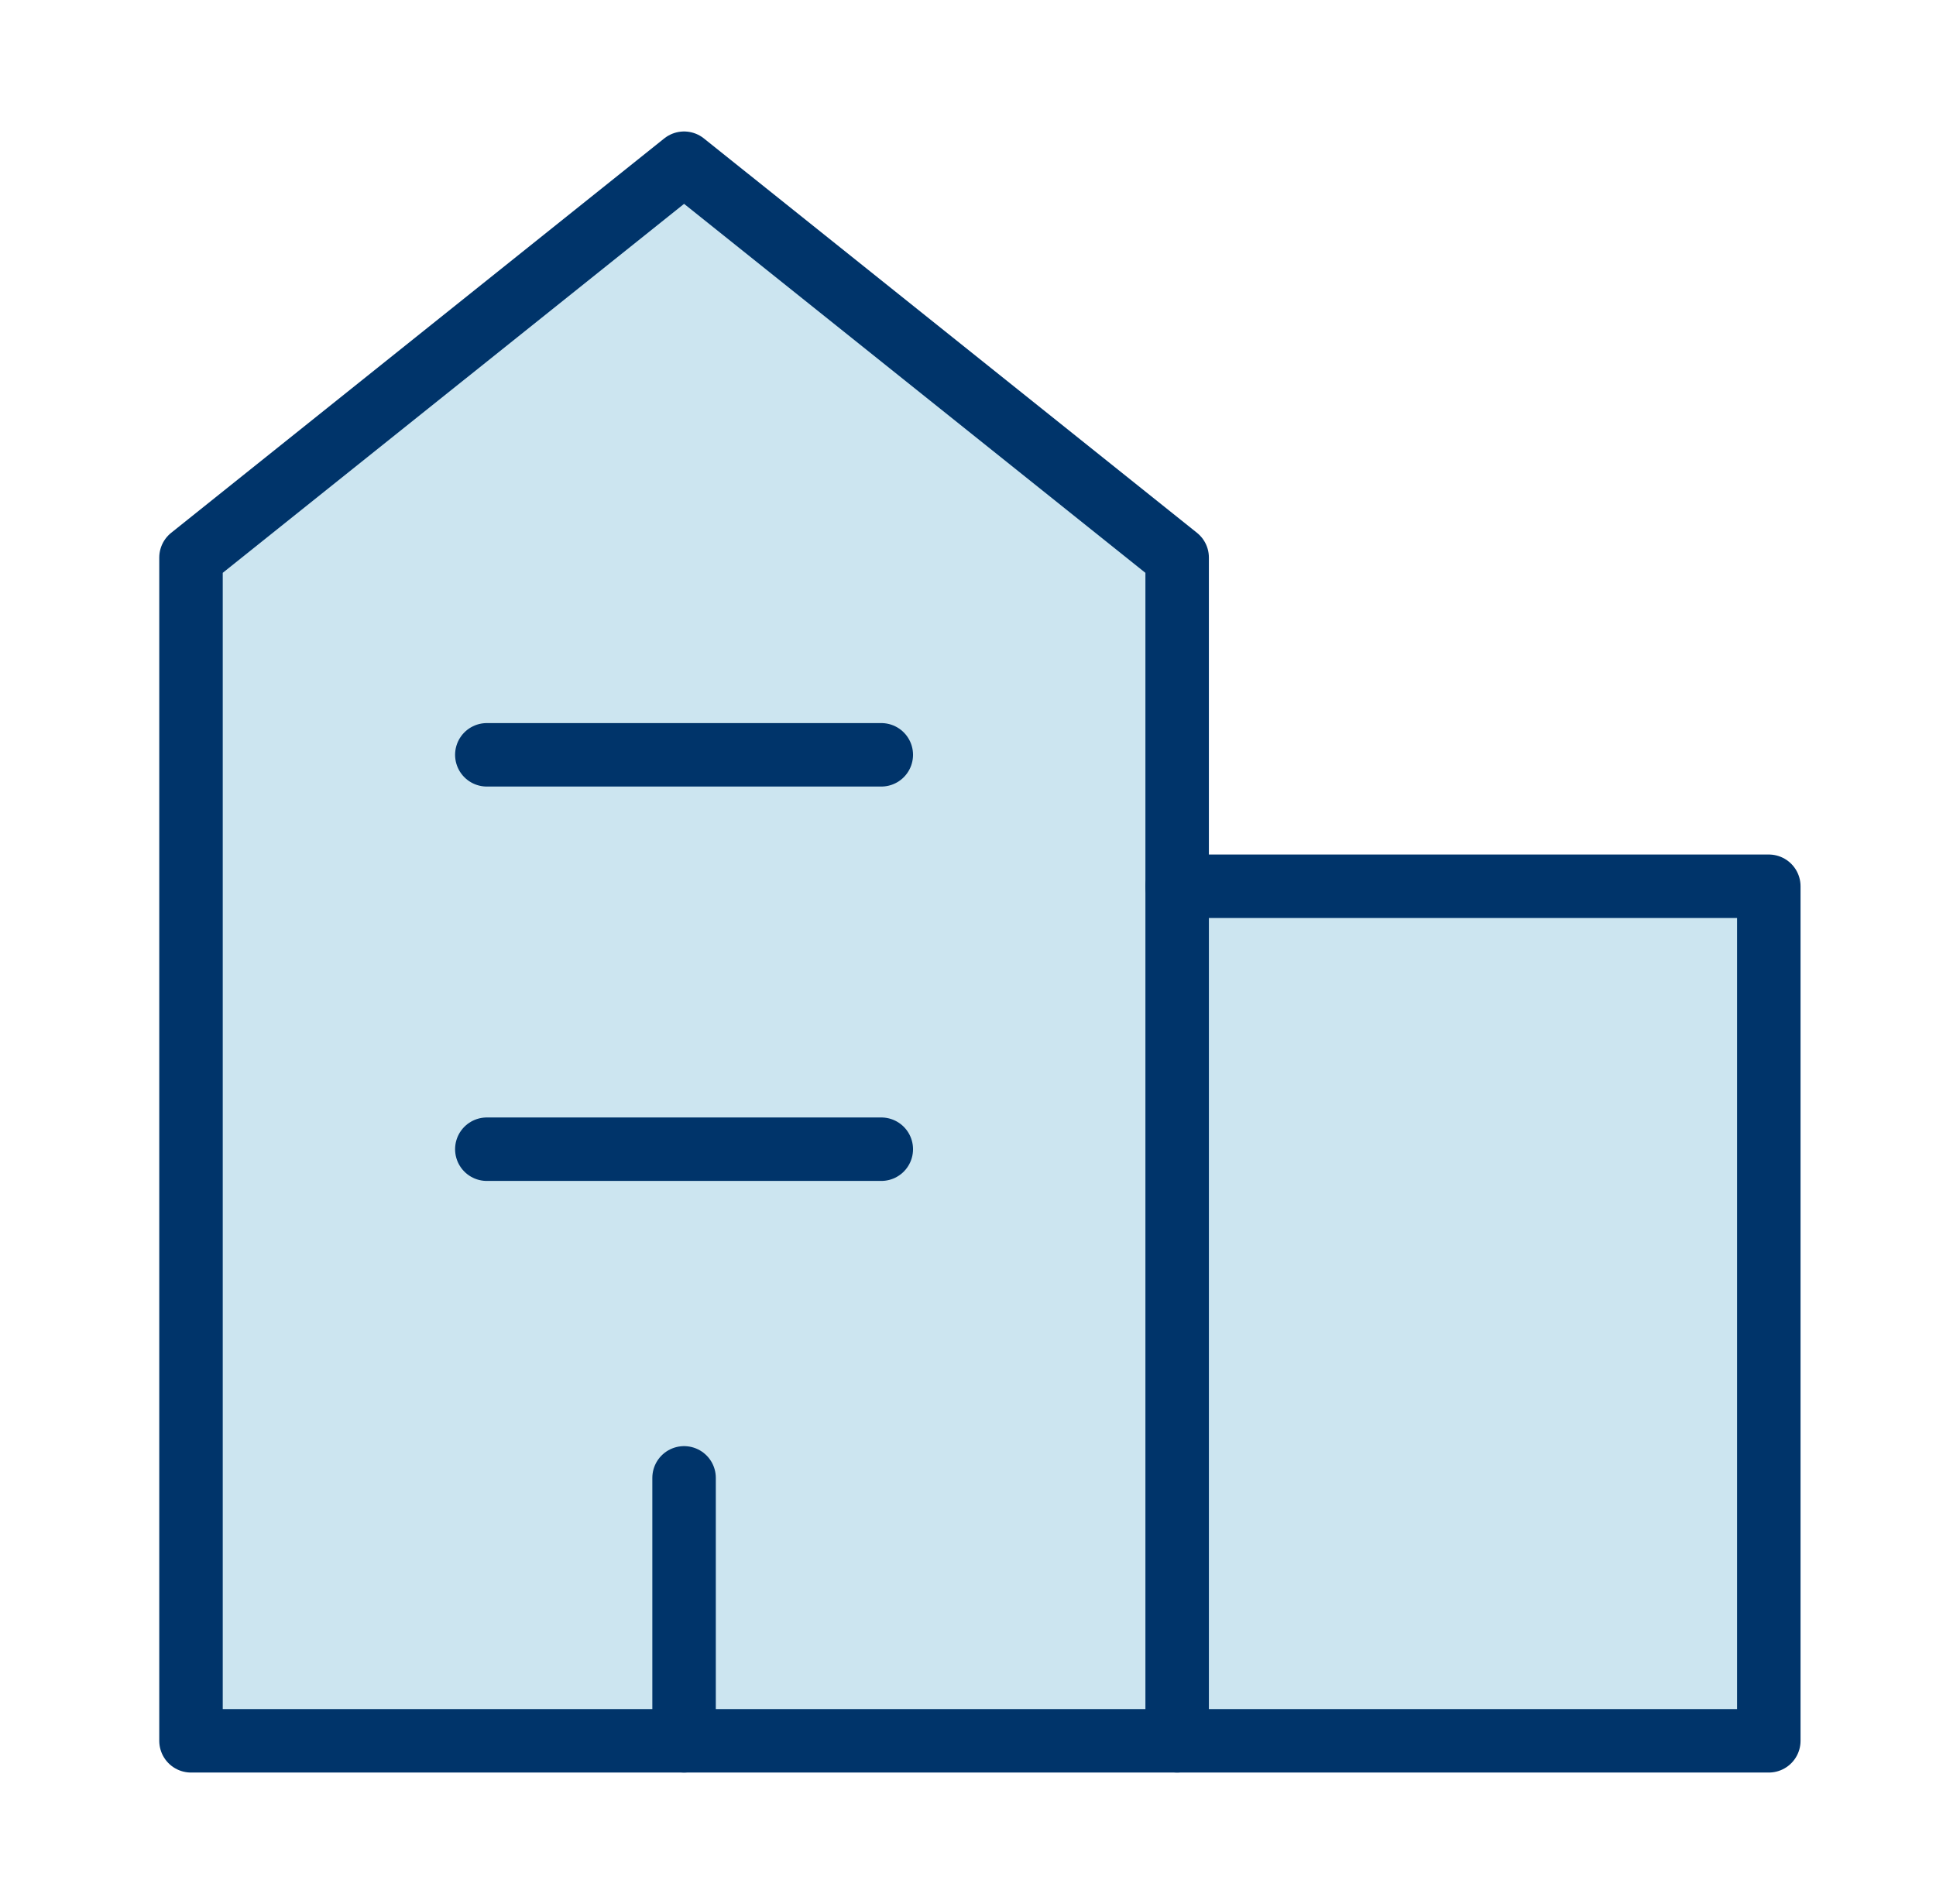 <svg width="61" height="60" viewBox="0 0 61 60" fill="none" xmlns="http://www.w3.org/2000/svg">
<path fill-rule="evenodd" clip-rule="evenodd" d="M6.018 17.571V54.857H55.732V27.928H37.09V17.571L21.554 5.143L6.018 17.571Z" fill="#CCE5F0"/>
<path d="M37.09 54.857H6.018V17.571L21.554 5.143L37.09 17.571V54.857Z" stroke="#00346A" stroke-width="2" stroke-linecap="round" stroke-linejoin="round"/>
<path d="M37.089 54.857H55.732V27.928H37.089" stroke="#00346A" stroke-width="2" stroke-linecap="round" stroke-linejoin="round"/>
<path d="M21.554 54.857V46.571" stroke="#00346A" stroke-width="2" stroke-linecap="round" stroke-linejoin="round"/>
<path d="M15.339 36.214H27.768" stroke="#00346A" stroke-width="2" stroke-linecap="round" stroke-linejoin="round"/>
<path d="M15.339 23.786H27.768" stroke="#00346A" stroke-width="2" stroke-linecap="round" stroke-linejoin="round"/>
</svg>
